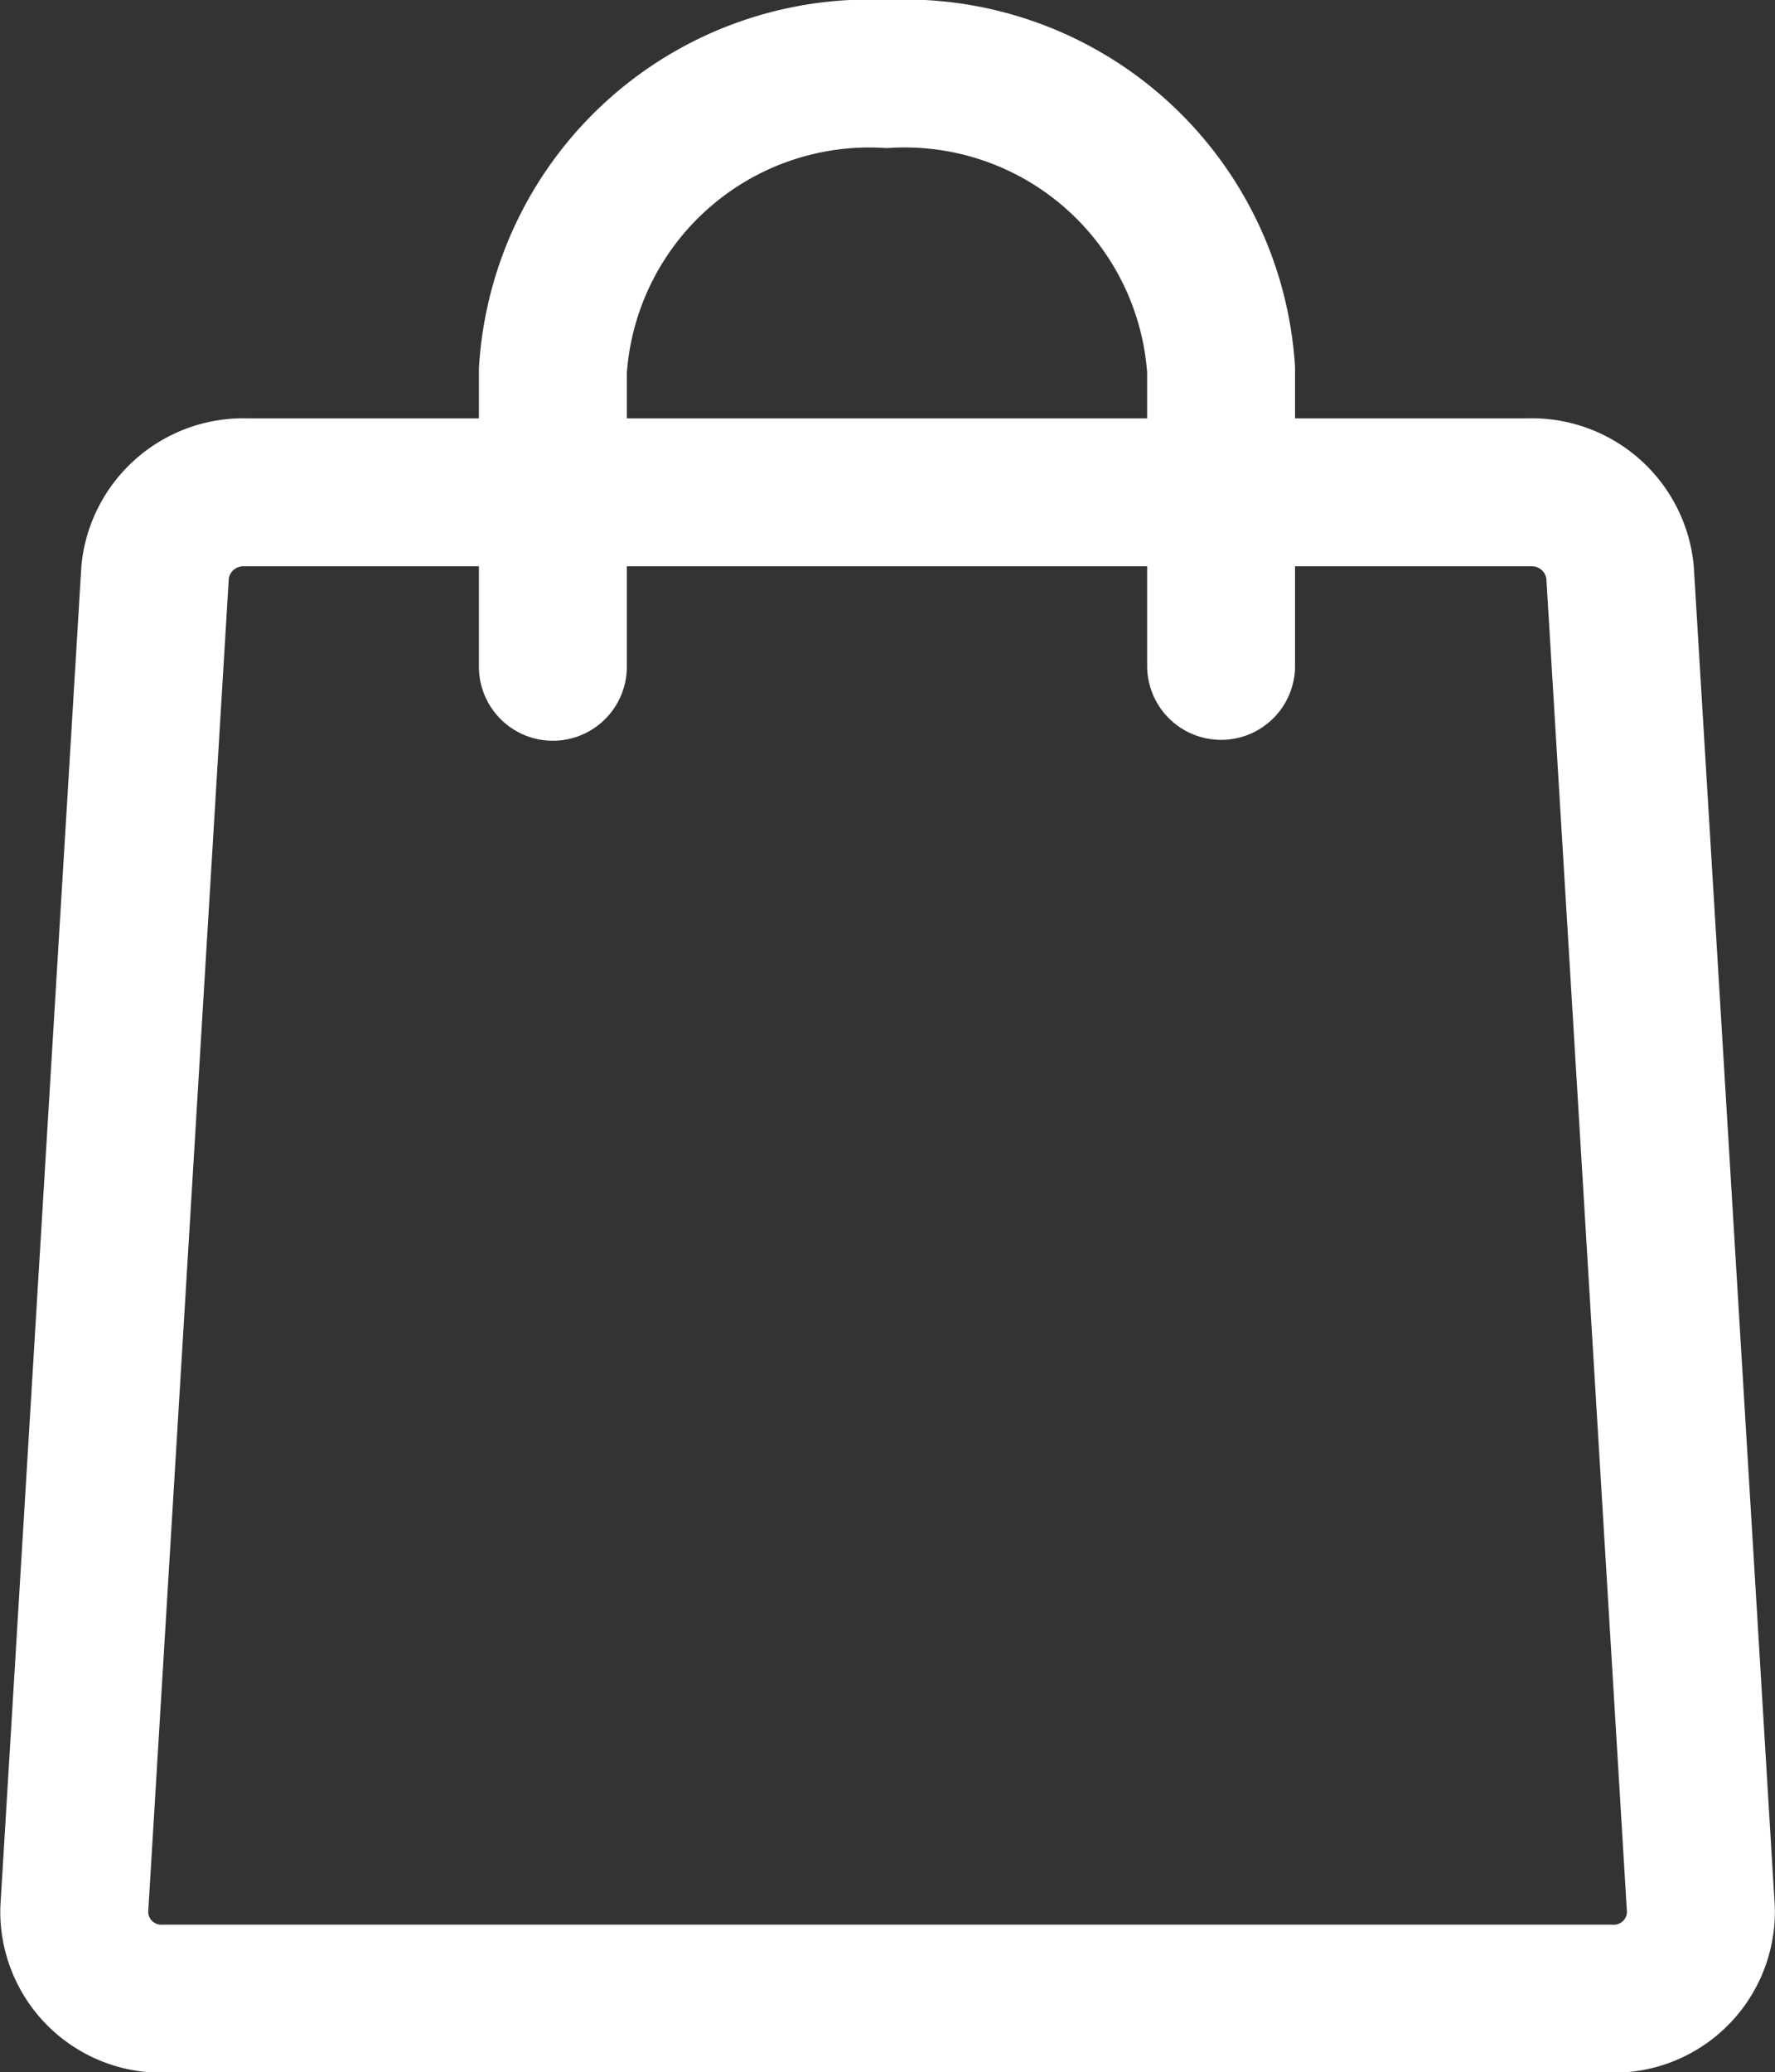 <svg xmlns="http://www.w3.org/2000/svg" width="12.001" height="14.004" viewBox="0 0 12.001 14.004">
  <rect x="0" y="0" width="12.001" height="14.004" fill="#333333" stroke="none"/>
  <g id="Mobile_NAV_Bar_Cart_Icon" data-name="Mobile — NAV Bar — Cart Icon" transform="translate(-0.041 -0.041)">
    <path id="Path_3746" data-name="Path 3746" d="M5.443,4.506v-2A2.144,2.144,0,0,1,7.7.5a2.144,2.144,0,0,1,2.261,2v2" transform="translate(-1.664 0.041)" fill="none" stroke="#fff" stroke-linecap="round" stroke-miterlimit="10" stroke-width="1"/>
    <path id="Path_3747" data-name="Path 3747" d="M10.953,6.034l.547,9.046a.589.589,0,0,1-.615.6H1.116a.589.589,0,0,1-.614-.6l.547-9.046A.6.6,0,0,1,1.662,5.5h8.676A.6.6,0,0,1,10.953,6.034Z" transform="translate(0.041 -2.132)" fill="none" stroke="#fff" stroke-linejoin="round" stroke-width="1"/>
  </g>
</svg>
